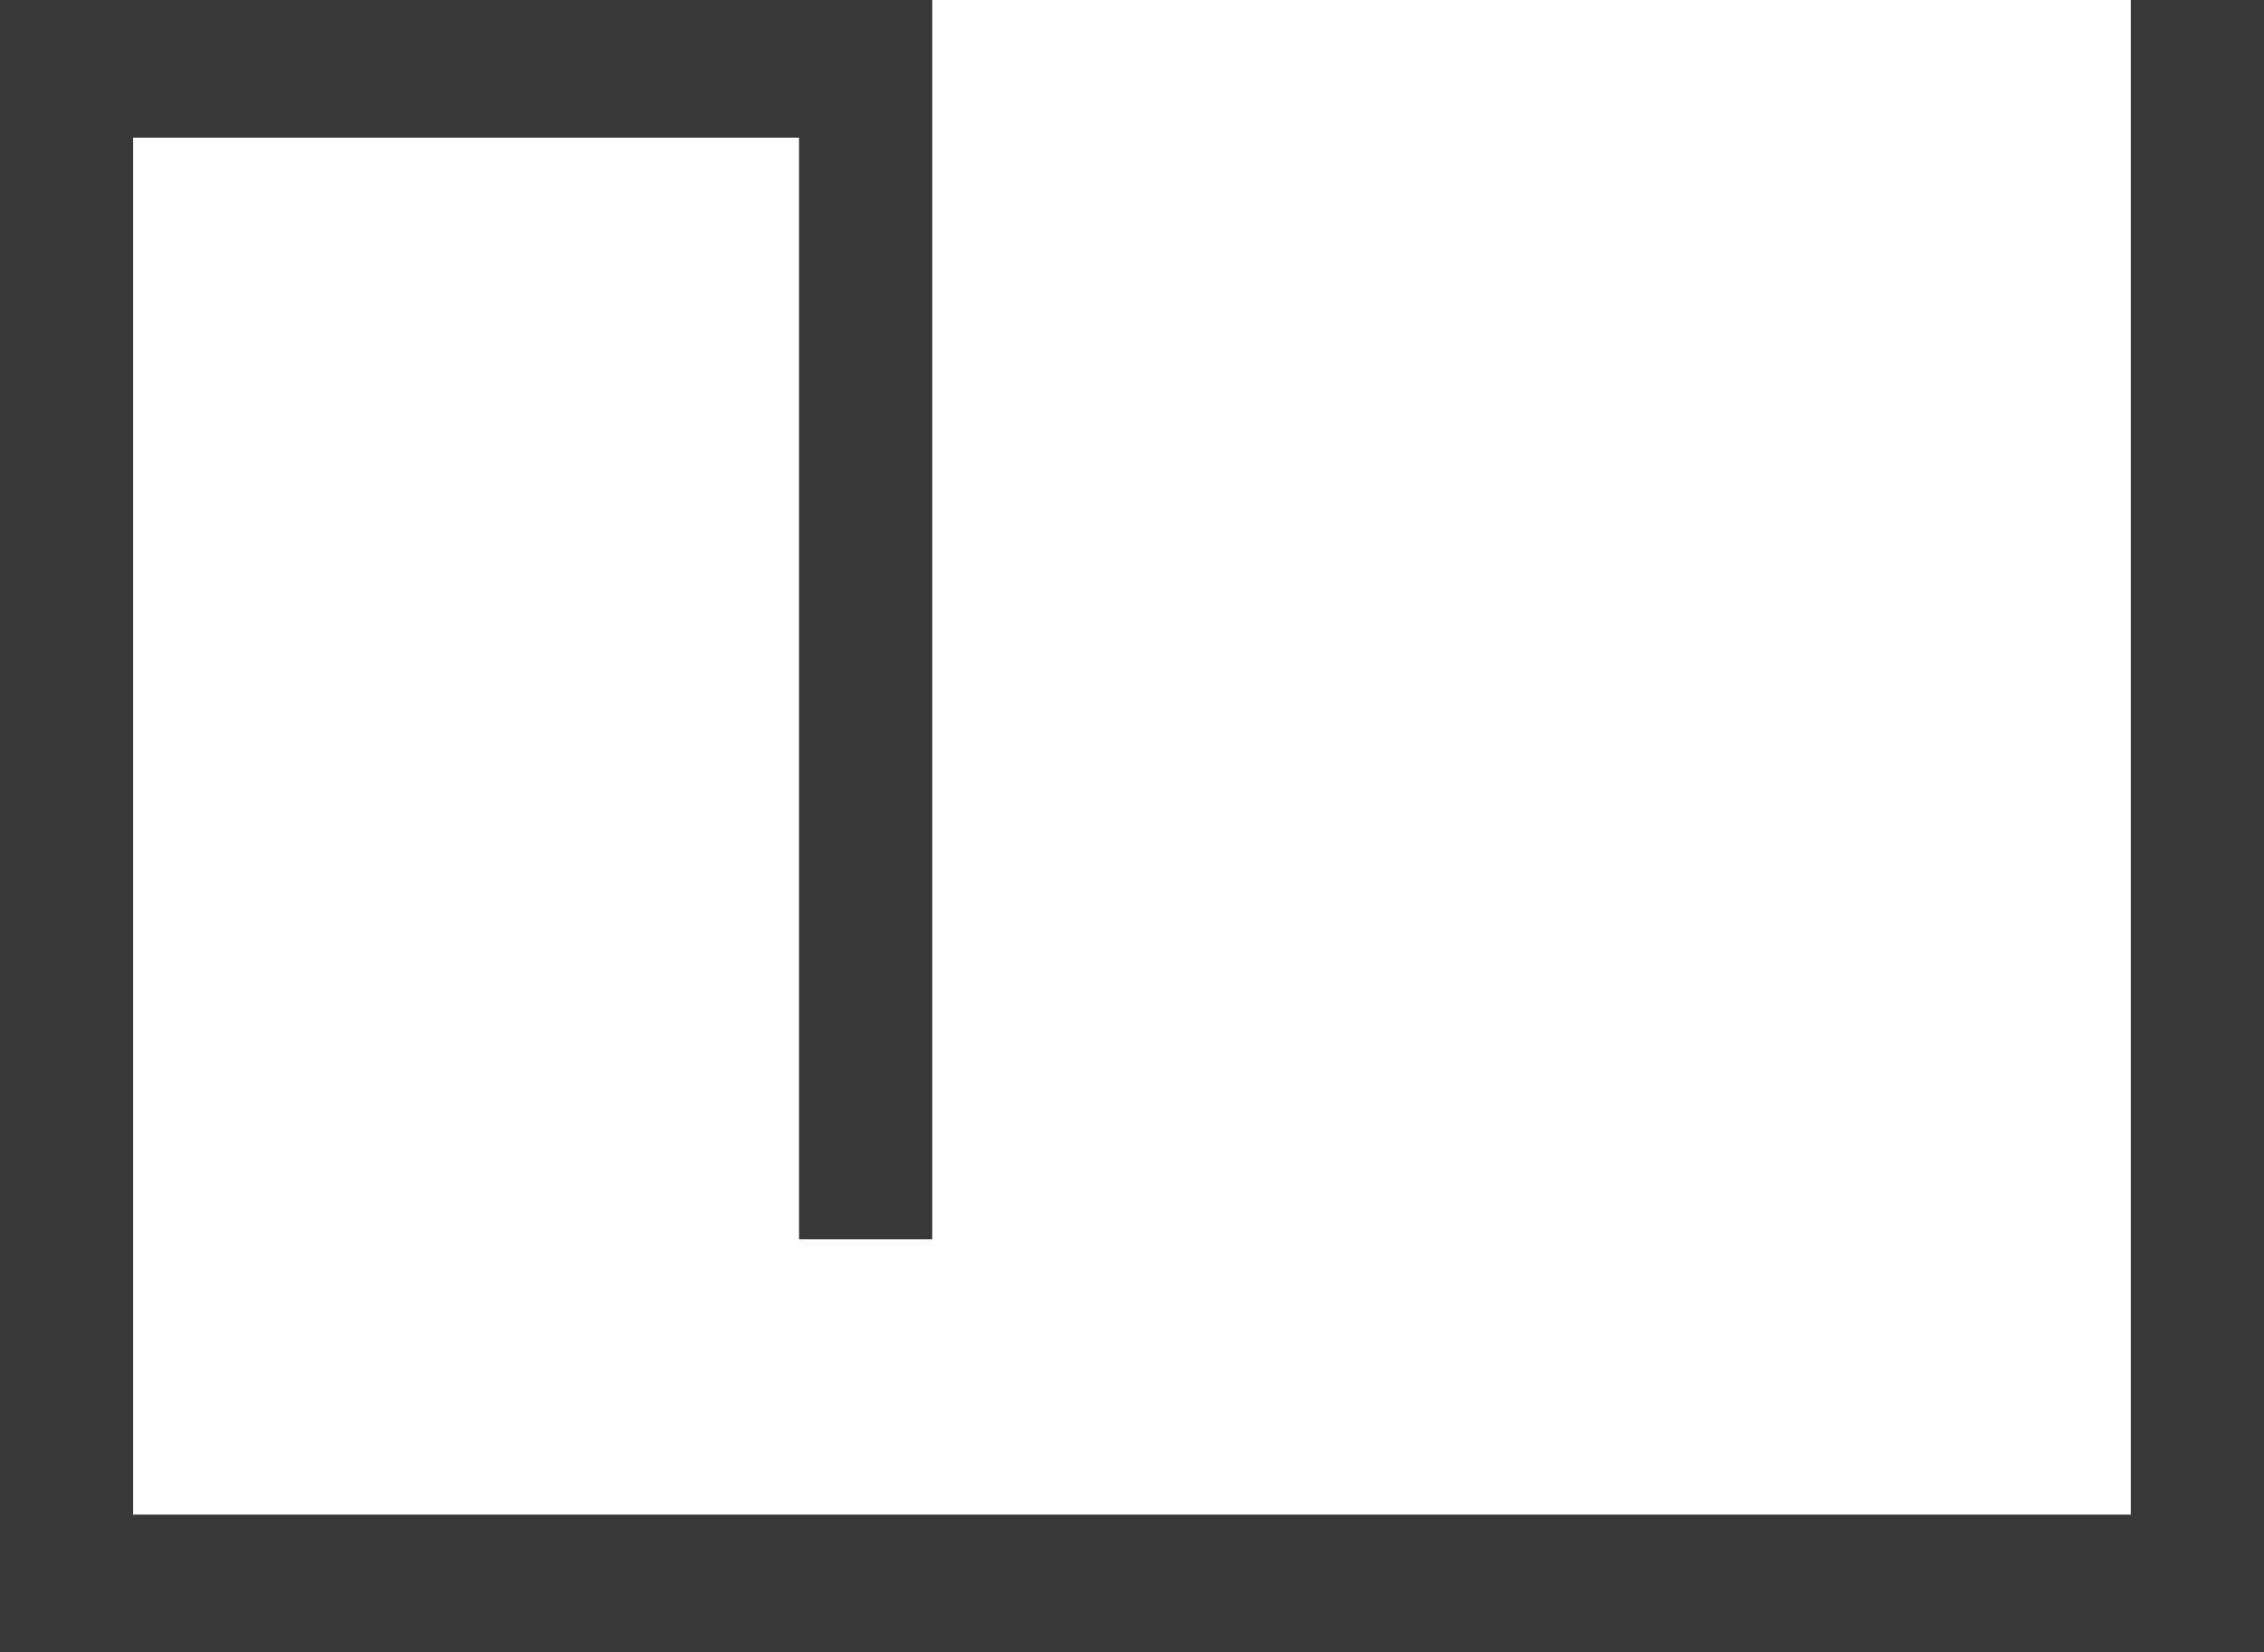 <svg width="37" height="27" viewBox="0 0 37 27" fill="none" xmlns="http://www.w3.org/2000/svg">
<g clipPath="url(#clip0_58_951)">
<path d="M37 0V27H0V0H15.235V20.251H13.058V2.25H2.176V24.75H34.823V0H37Z" fill="#383838"/>
</g>
<defs>
<clipPath id="clip0_58_951">
<rect width="37" height="27" fill="white"/>
</clipPath>
</defs>
</svg>
